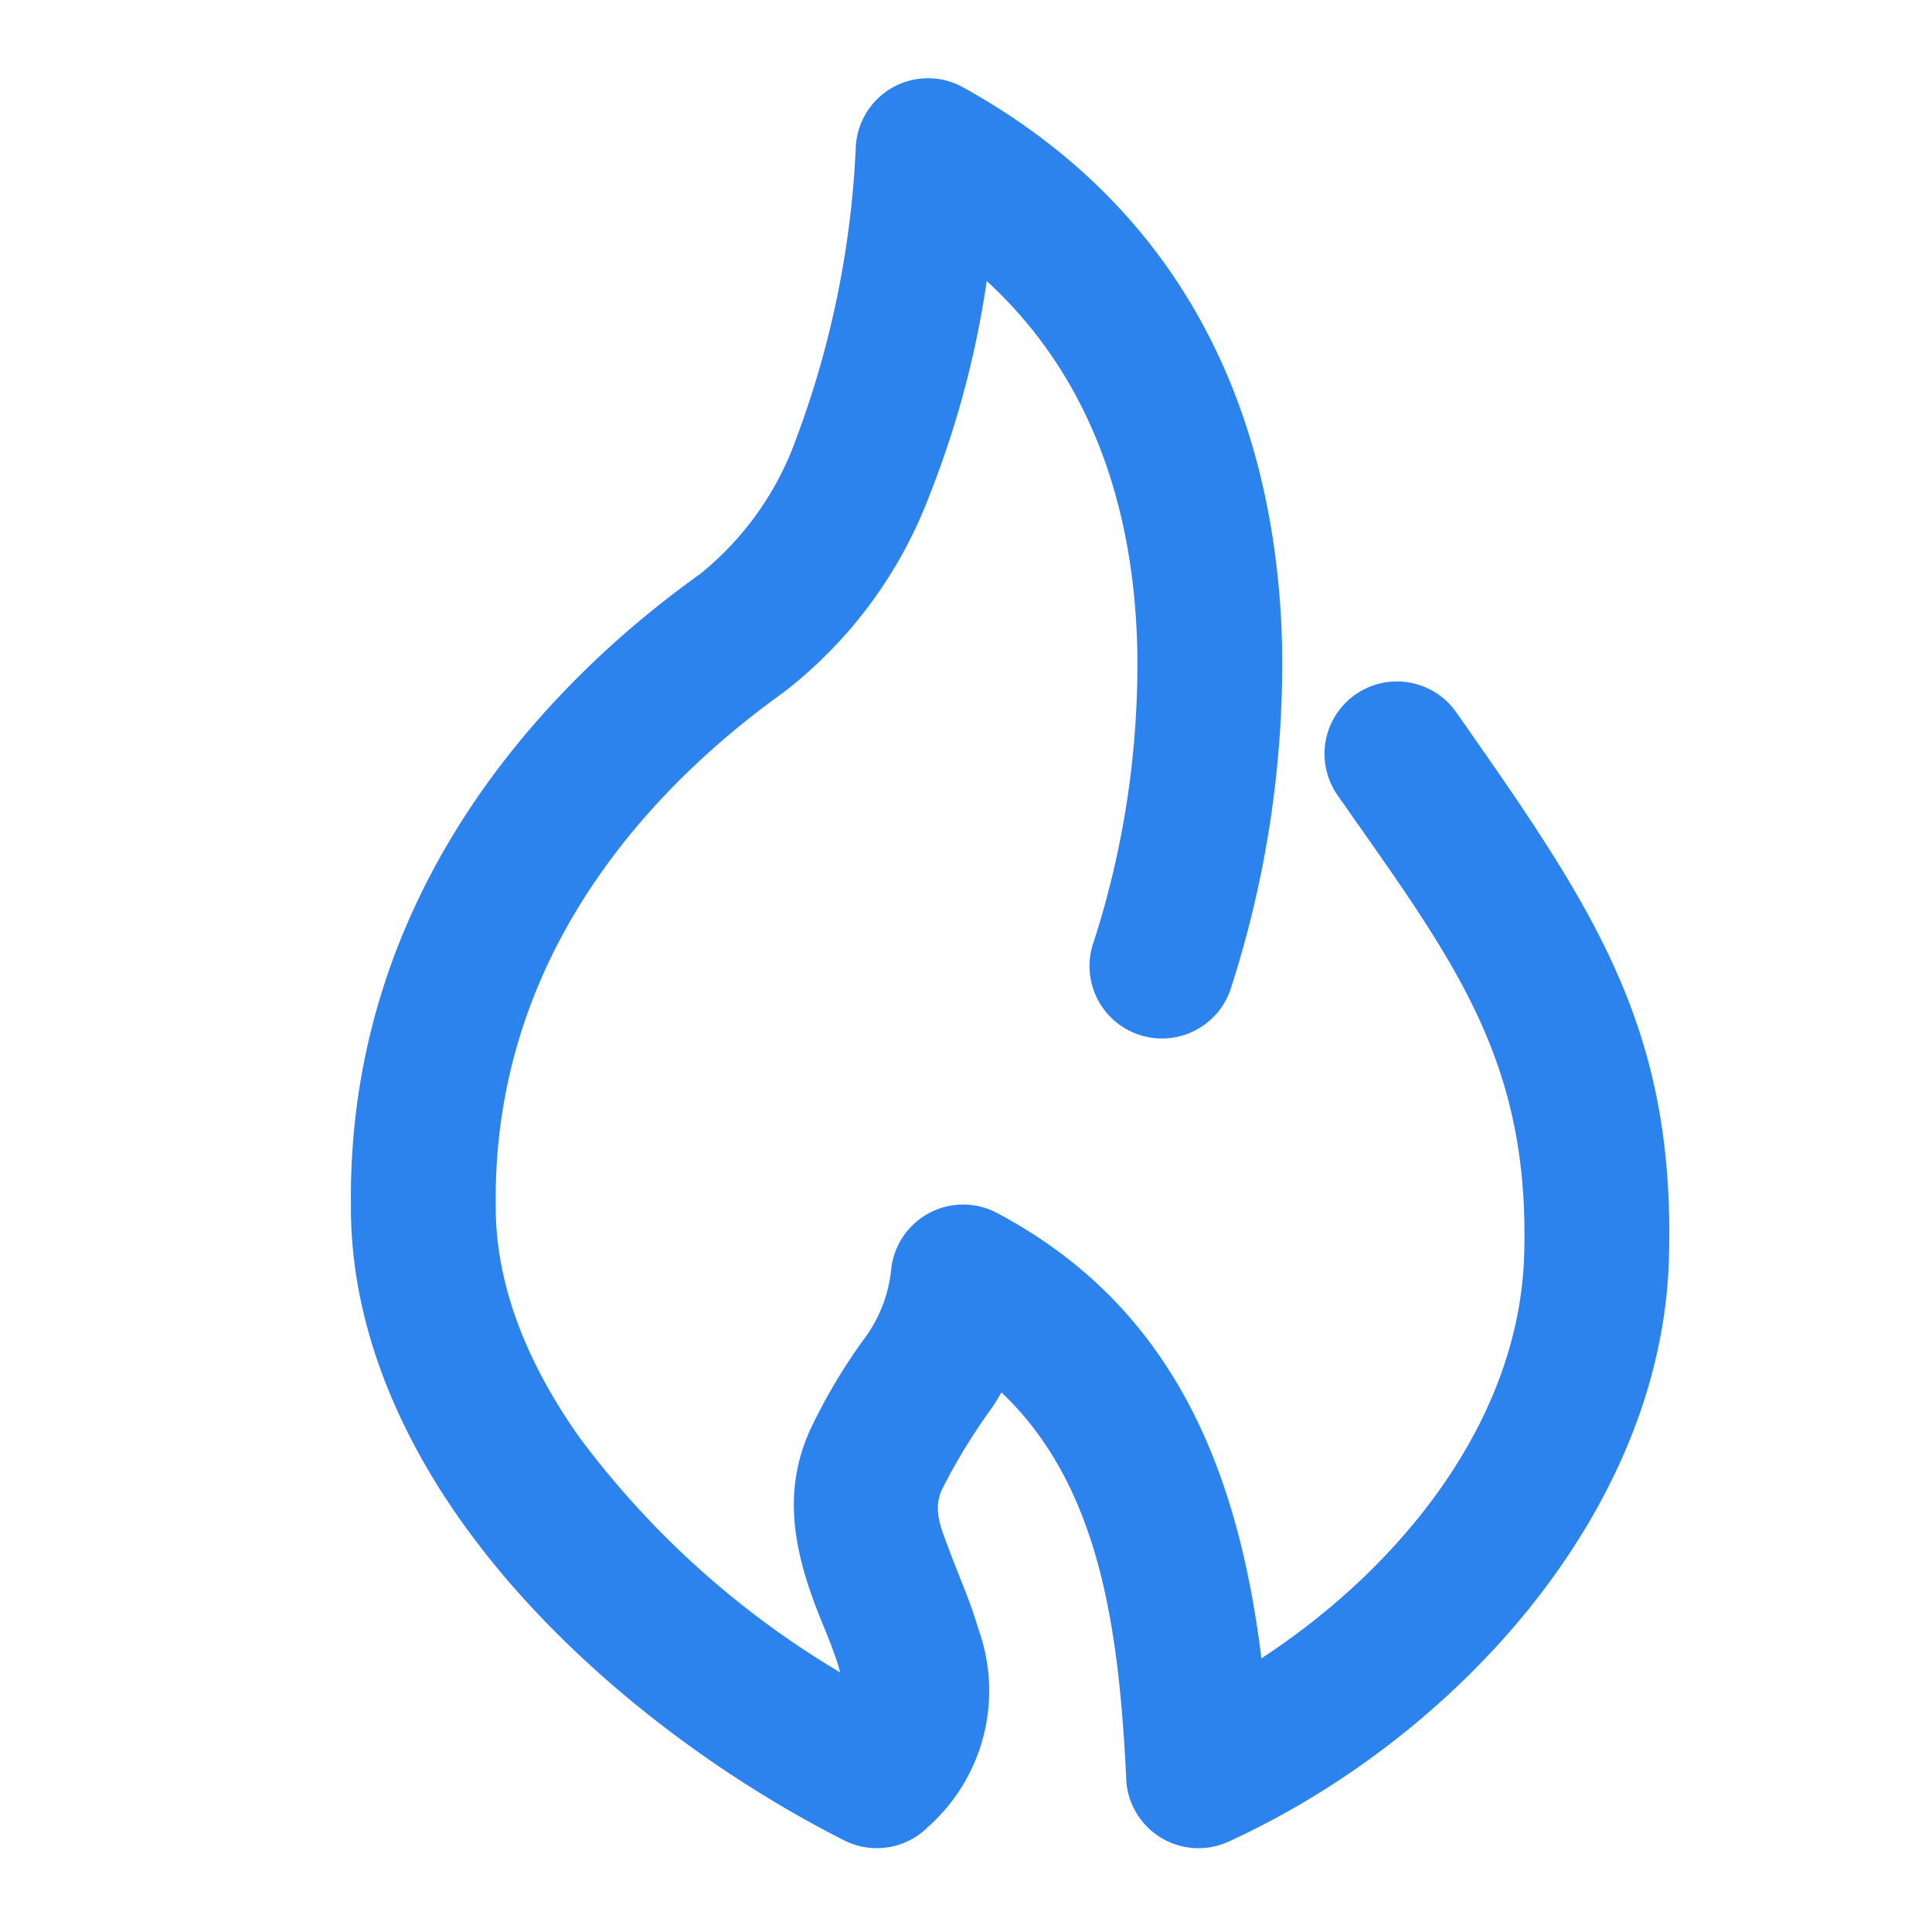 <svg xmlns="http://www.w3.org/2000/svg" width="94" height="94" viewBox="0 0 94 94"><g transform="translate(-40 -40)"><rect width="94" height="94" transform="translate(40 40)" fill="none"/><path d="M35.751,65.039c-.141.247-.29.485-.442.72a28.5,28.5,0,0,0-2.442,3.985c-.474.994-.039,1.938.313,2.885.481,1.307,1.072,2.607,1.444,3.906a8.856,8.856,0,0,1-2.446,9.645,3.517,3.517,0,0,1-4.079.654c-6.8-3.441-14-8.975-18.663-15.578C6.105,66.538,4.062,61.277,4.1,55.891,3.96,40.9,13.343,30.762,21.057,25.243a14.827,14.827,0,0,0,4.709-6.611,46.232,46.232,0,0,0,2.9-14.22,3.518,3.518,0,0,1,5.222-2.869C45.909,8.2,49.2,19.305,49.408,28.8a51.46,51.46,0,0,1-2.517,16.647,3.524,3.524,0,1,1-6.635-2.376A44.088,44.088,0,0,0,42.362,28.95c-.125-5.985-1.734-12.85-7.327-17.986a46.36,46.36,0,0,1-2.756,10.353,21.889,21.889,0,0,1-7.12,9.656c-6.286,4.5-14.13,12.647-14.013,24.91-.031,4.008,1.6,7.836,4.047,11.308A43.442,43.442,0,0,0,27.9,78.66c-.031-.137-.07-.27-.11-.4-.262-.838-.626-1.671-.959-2.509-1.155-2.943-1.8-5.938-.317-9.038a27.8,27.8,0,0,1,2.47-4.161A6.828,6.828,0,0,0,30.393,59,3.521,3.521,0,0,1,35.54,56.31C44.077,60.843,47.263,68.753,48.4,77.979c6.9-4.517,12.545-11.653,12.784-19.622.286-9.562-3.452-14.338-9.05-22.33a3.523,3.523,0,1,1,5.77-4.043c6.627,9.461,10.658,15.269,10.322,26.581C67.863,70.781,57.917,81.8,46.809,86.892a3.52,3.52,0,0,1-4.991-3.174C41.454,76.4,40.5,69.544,35.751,65.039Z" transform="translate(52.973 42.708)" fill="#2d83ee" fill-rule="evenodd"/></g></svg>